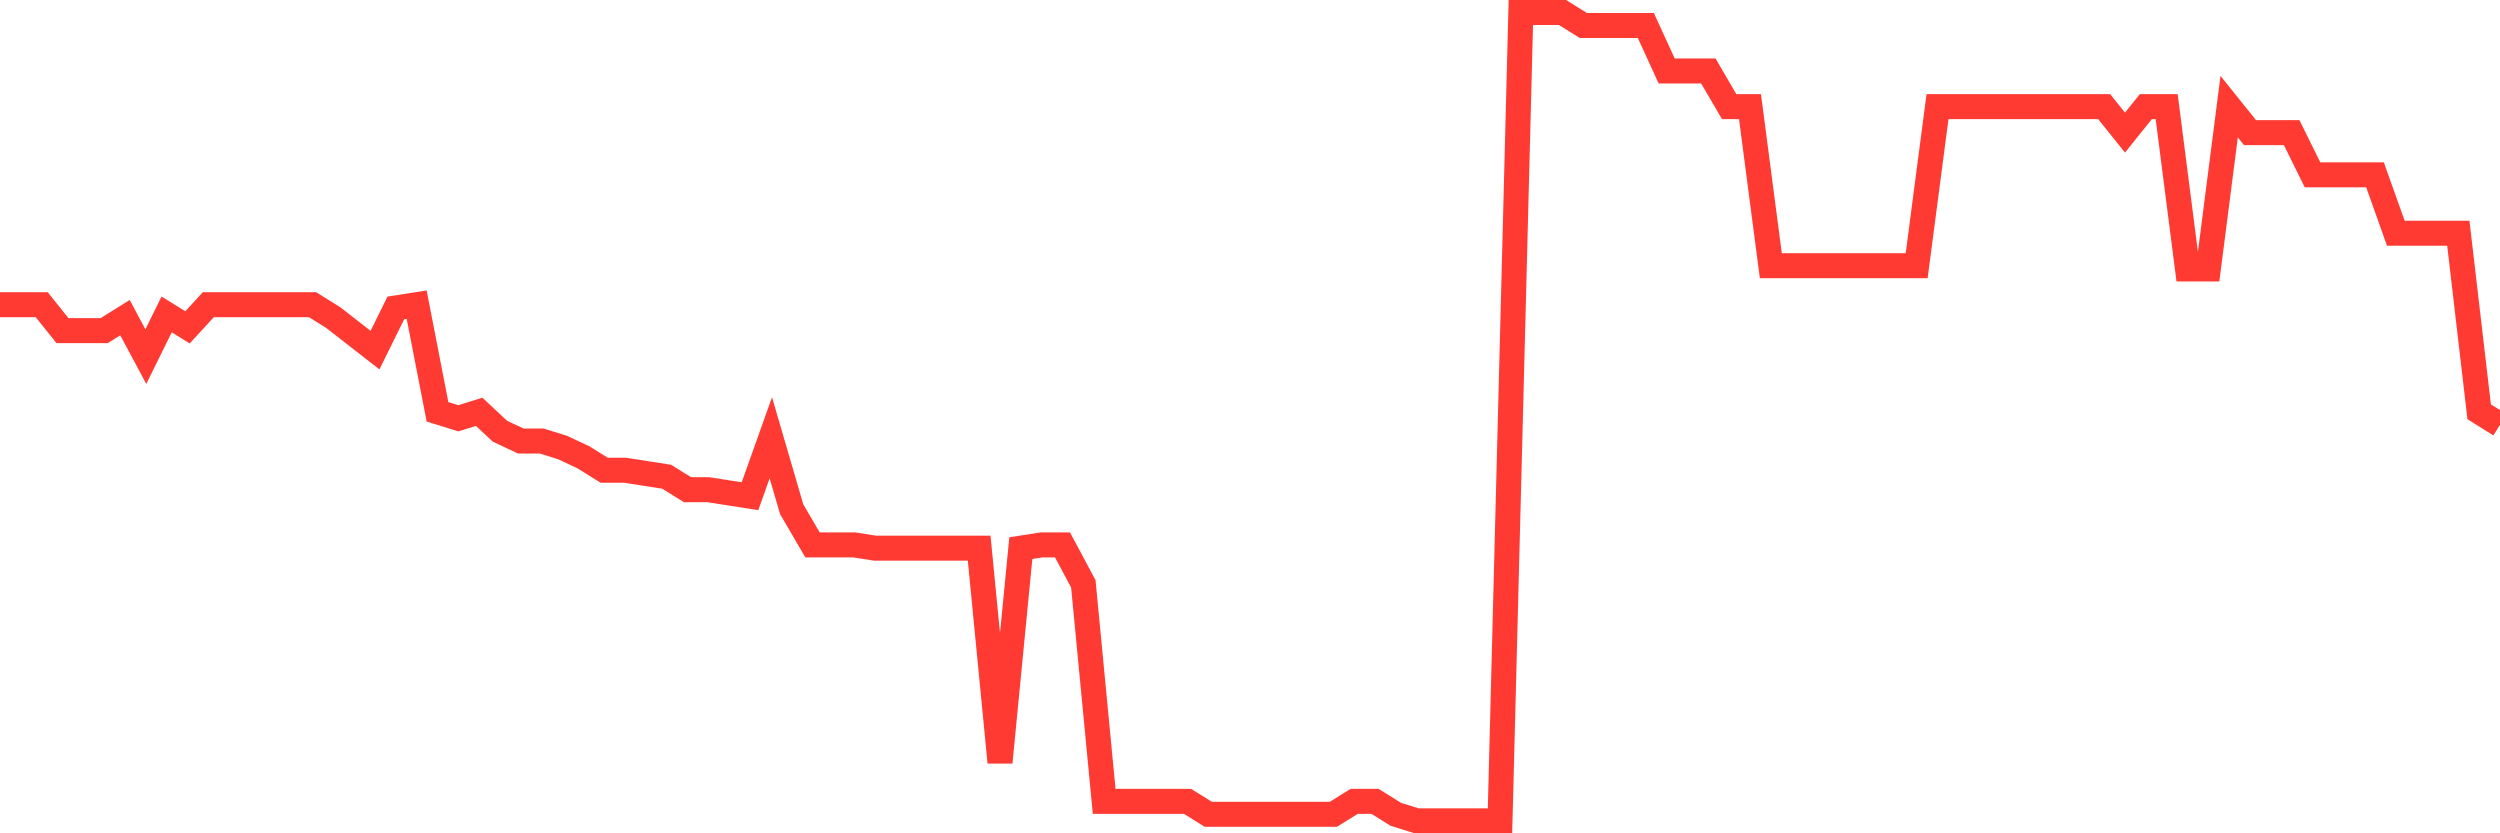 <svg
  xmlns="http://www.w3.org/2000/svg"
  xmlns:xlink="http://www.w3.org/1999/xlink"
  width="120"
  height="40"
  viewBox="0 0 120 40"
  preserveAspectRatio="none"
>
  <polyline
    points="0,14.624 1,14.624 2,14.624 3,15.871 4,15.871 5,15.871 6,15.247 7,17.117 8,15.092 9,15.715 10,14.624 11,14.624 12,14.624 13,14.624 14,14.624 15,14.624 16,15.247 17,16.027 18,16.806 19,14.78 20,14.624 21,19.766 22,20.078 23,19.766 24,20.701 25,21.169 26,21.169 27,21.48 28,21.948 29,22.571 30,22.571 31,22.727 32,22.883 33,23.506 34,23.506 35,23.662 36,23.818 37,21.013 38,24.441 39,26.155 40,26.155 41,26.155 42,26.311 43,26.311 44,26.311 45,26.311 46,26.311 47,26.311 48,36.595 49,26.311 50,26.155 51,26.155 52,28.025 53,38.465 54,38.465 55,38.465 56,38.465 57,38.465 58,39.088 59,39.088 60,39.088 61,39.088 62,39.088 63,39.088 64,39.088 65,38.465 66,38.465 67,39.088 68,39.4 69,39.4 70,39.4 71,39.4 72,39.4 73,0.6 74,0.6 75,0.6 76,1.223 77,1.223 78,1.223 79,1.223 80,3.405 81,3.405 82,3.405 83,5.119 84,5.119 85,12.754 86,12.754 87,12.754 88,12.754 89,12.754 90,12.754 91,12.754 92,12.754 93,5.119 94,5.119 95,5.119 96,5.119 97,5.119 98,5.119 99,5.119 100,5.119 101,5.119 102,6.365 103,5.119 104,5.119 105,12.91 106,12.91 107,5.119 108,6.365 109,6.365 110,6.365 111,8.391 112,8.391 113,8.391 114,8.391 115,11.196 116,11.196 117,11.196 118,11.196 119,19.766 120,20.39"
    fill="none"
    stroke="#ff3a33"
    stroke-width="1.2"
  >
  </polyline>
</svg>